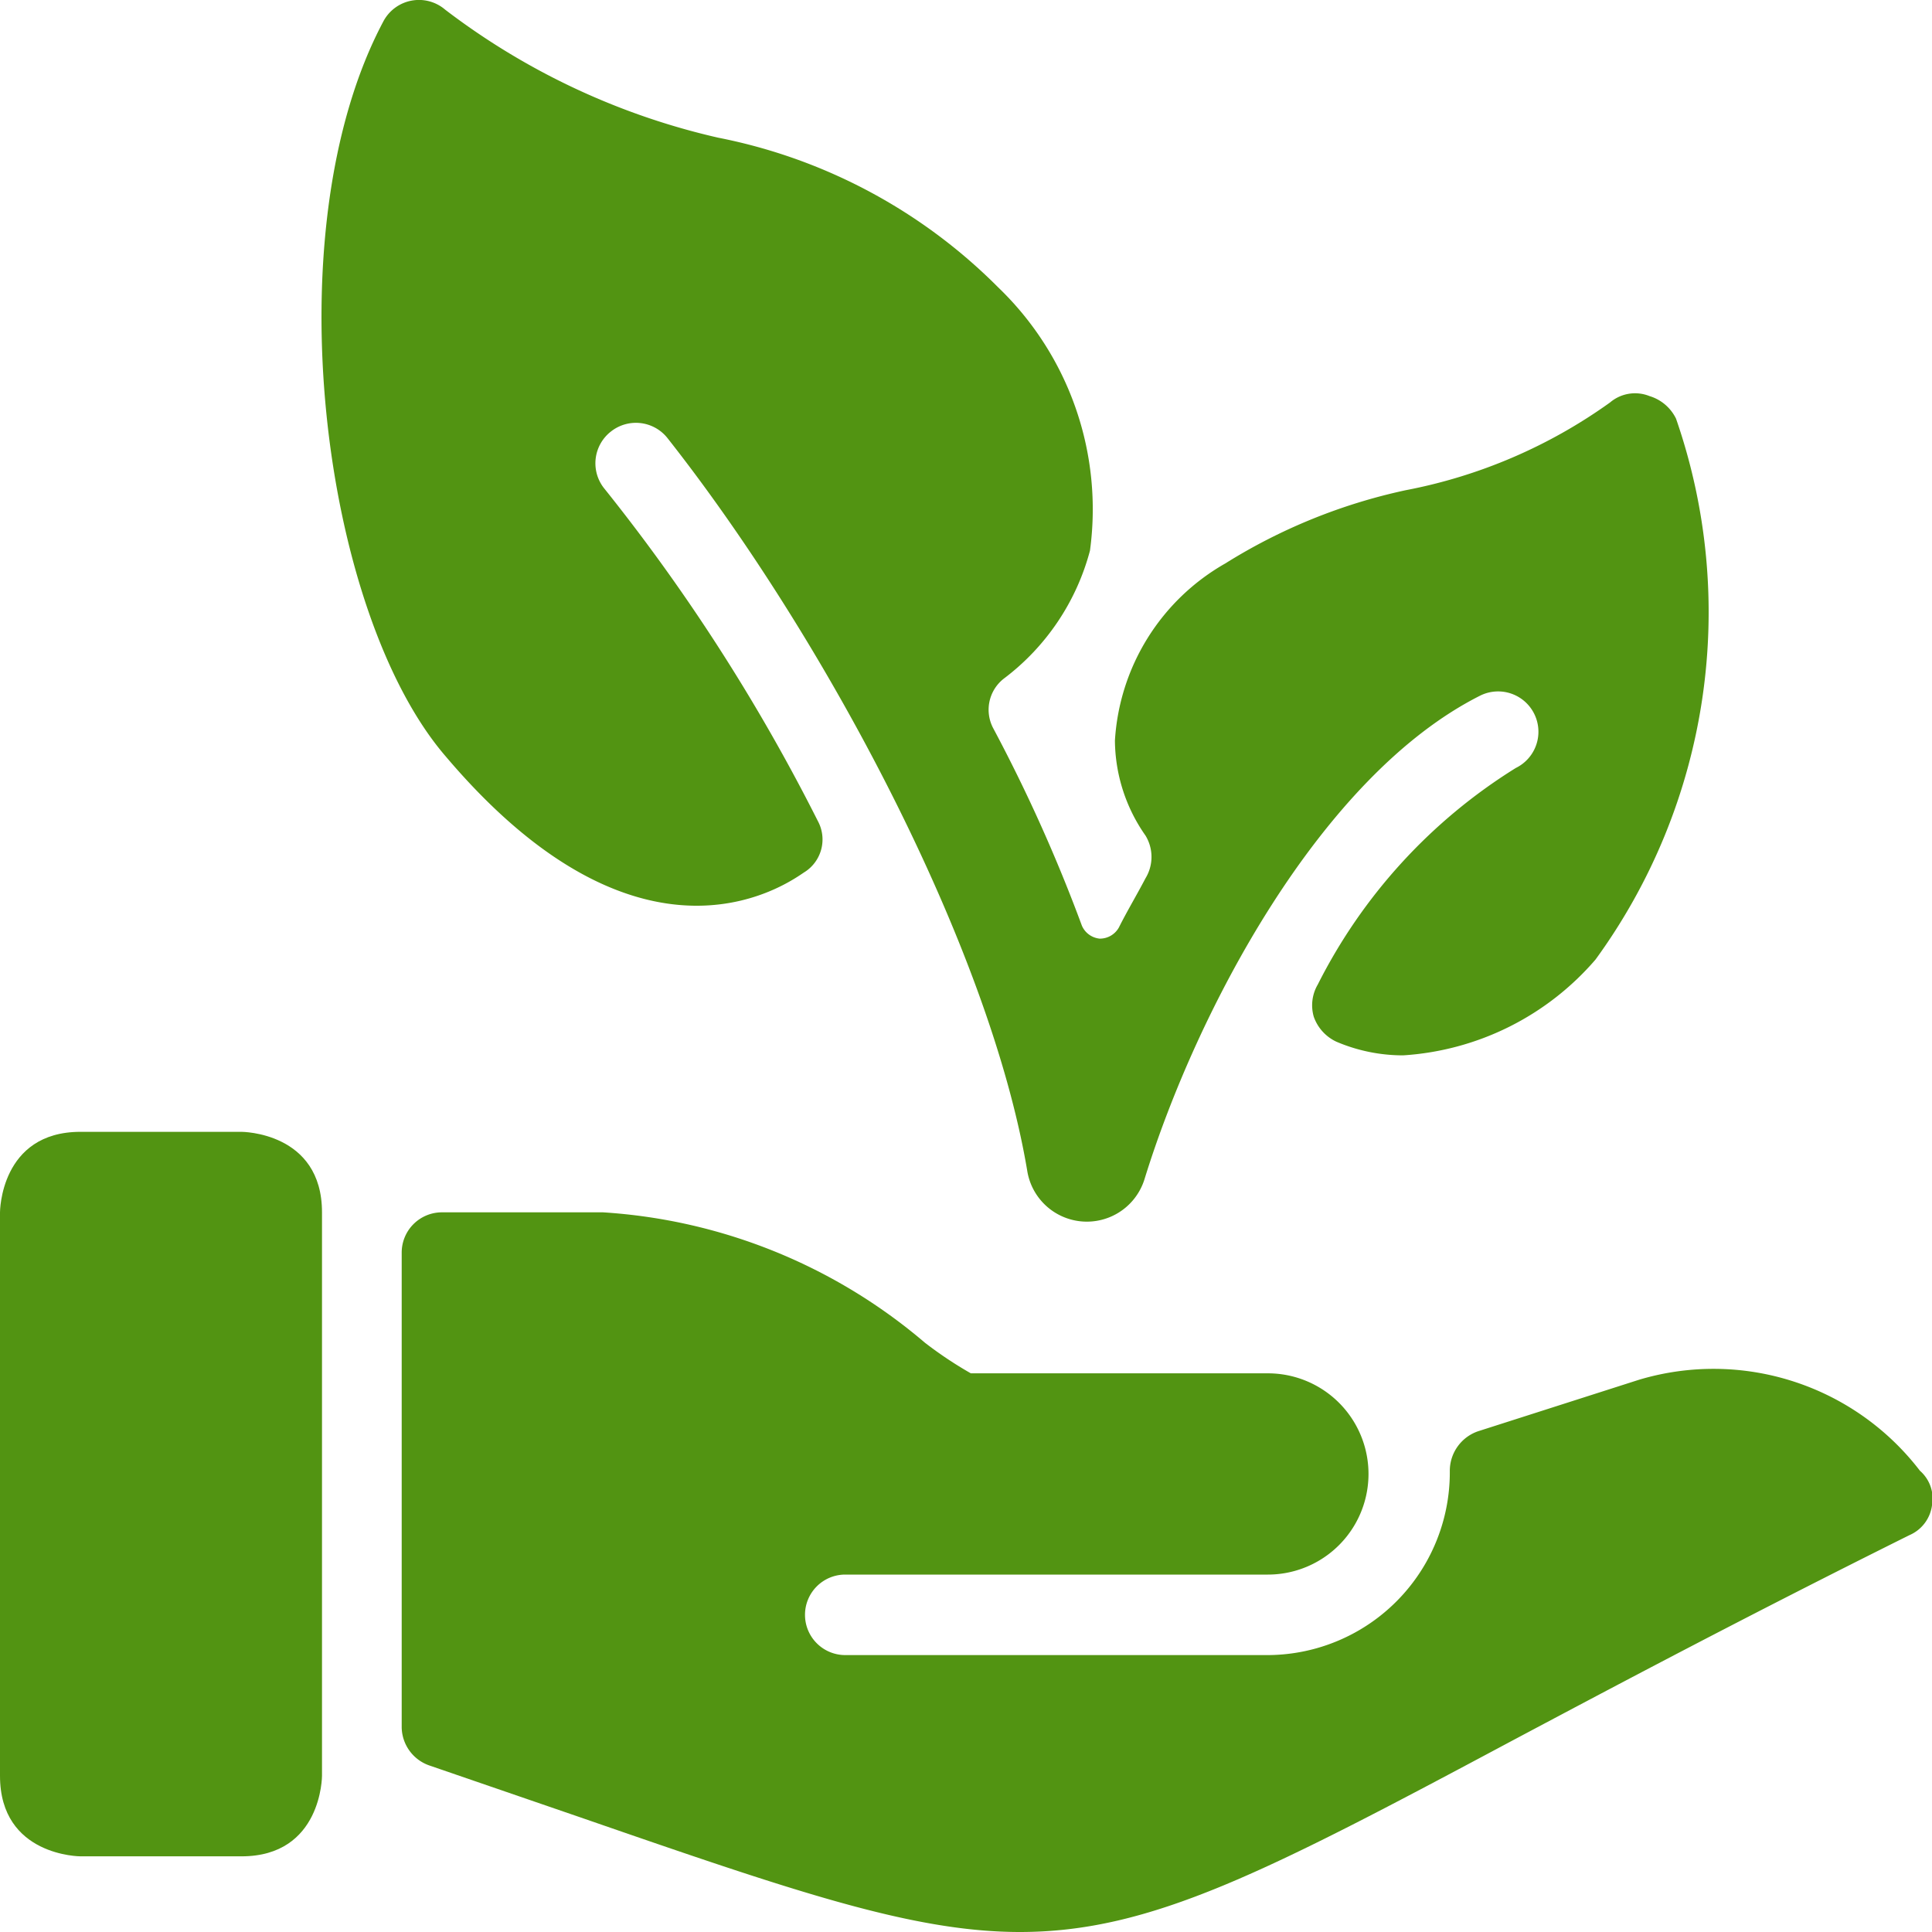 <svg xmlns="http://www.w3.org/2000/svg" viewBox="0 0 24 24" id="Ecology-Plant-Hand--Streamline-Ultimate.svg"><desc>Ecology Plant Hand Streamline Icon: https://streamlinehq.com</desc><g><path d="M1 14.06h2s1 0 1 1v7s0 1 -1 1H1s-1 0 -1 -1v-7s0 -1 1 -1" fill="#529412" stroke-width="1"></path><path d="M23.85 18.27a3.23 3.23 0 0 0 -3.49 -1.13l-2 0.64a0.52 0.52 0 0 0 -0.35 0.49 2.27 2.27 0 0 1 -2.25 2.29H10.5a0.5 0.5 0 0 1 -0.5 -0.5 0.5 0.5 0 0 1 0.5 -0.5h5.25a1.25 1.25 0 1 0 0 -2.5h-3.69a4.92 4.92 0 0 1 -0.57 -0.38 6.82 6.82 0 0 0 -4 -1.62h-2a0.5 0.5 0 0 0 -0.5 0.5v5.9a0.51 0.51 0 0 0 0.34 0.47l1.92 0.66c2.63 0.91 4.09 1.41 5.42 1.41 1.63 0 3.05 -0.74 6.14 -2.39 1.28 -0.68 2.88 -1.53 4.91 -2.54a0.47 0.47 0 0 0 0.28 -0.37 0.46 0.46 0 0 0 -0.15 -0.43Z" fill="#529412" stroke-width="1"></path><path d="M10 10.83a0.48 0.48 0 0 0 0.16 -0.63A23.56 23.56 0 0 0 7.5 6.06a0.5 0.5 0 0 1 0.09 -0.7 0.5 0.5 0 0 1 0.7 0.08c1.94 2.46 4 6.31 4.47 9.1a0.75 0.75 0 0 0 1.46 0.1c0.64 -2.07 2.18 -5 4.17 -6a0.5 0.5 0 1 1 0.44 0.9 6.73 6.73 0 0 0 -2.46 2.69 0.51 0.51 0 0 0 -0.05 0.4 0.54 0.54 0 0 0 0.28 0.31 2.11 2.11 0 0 0 0.83 0.17 3.44 3.44 0 0 0 2.39 -1.19 7.33 7.33 0 0 0 1 -6.72 0.54 0.54 0 0 0 -0.33 -0.28A0.48 0.48 0 0 0 20 5a6.42 6.42 0 0 1 -2.54 1.09 7 7 0 0 0 -2.24 0.91 2.72 2.72 0 0 0 -1.37 2.2 2.08 2.08 0 0 0 0.38 1.18 0.51 0.51 0 0 1 0 0.53c-0.11 0.21 -0.23 0.41 -0.33 0.61a0.27 0.27 0 0 1 -0.24 0.14 0.27 0.27 0 0 1 -0.22 -0.16 19.82 19.82 0 0 0 -1.1 -2.45 0.49 0.49 0 0 1 0.13 -0.62 2.93 2.93 0 0 0 1.07 -1.59 3.82 3.82 0 0 0 -1.14 -3.27 6.74 6.74 0 0 0 -3.48 -1.86A8.82 8.82 0 0 1 5.53 0.12a0.5 0.5 0 0 0 -0.77 0.15C3.38 2.87 4 7.62 5.54 9.4c2.51 2.96 4.34 1.5 4.46 1.43Z" fill="#529412" stroke-width="1"></path></g></svg>